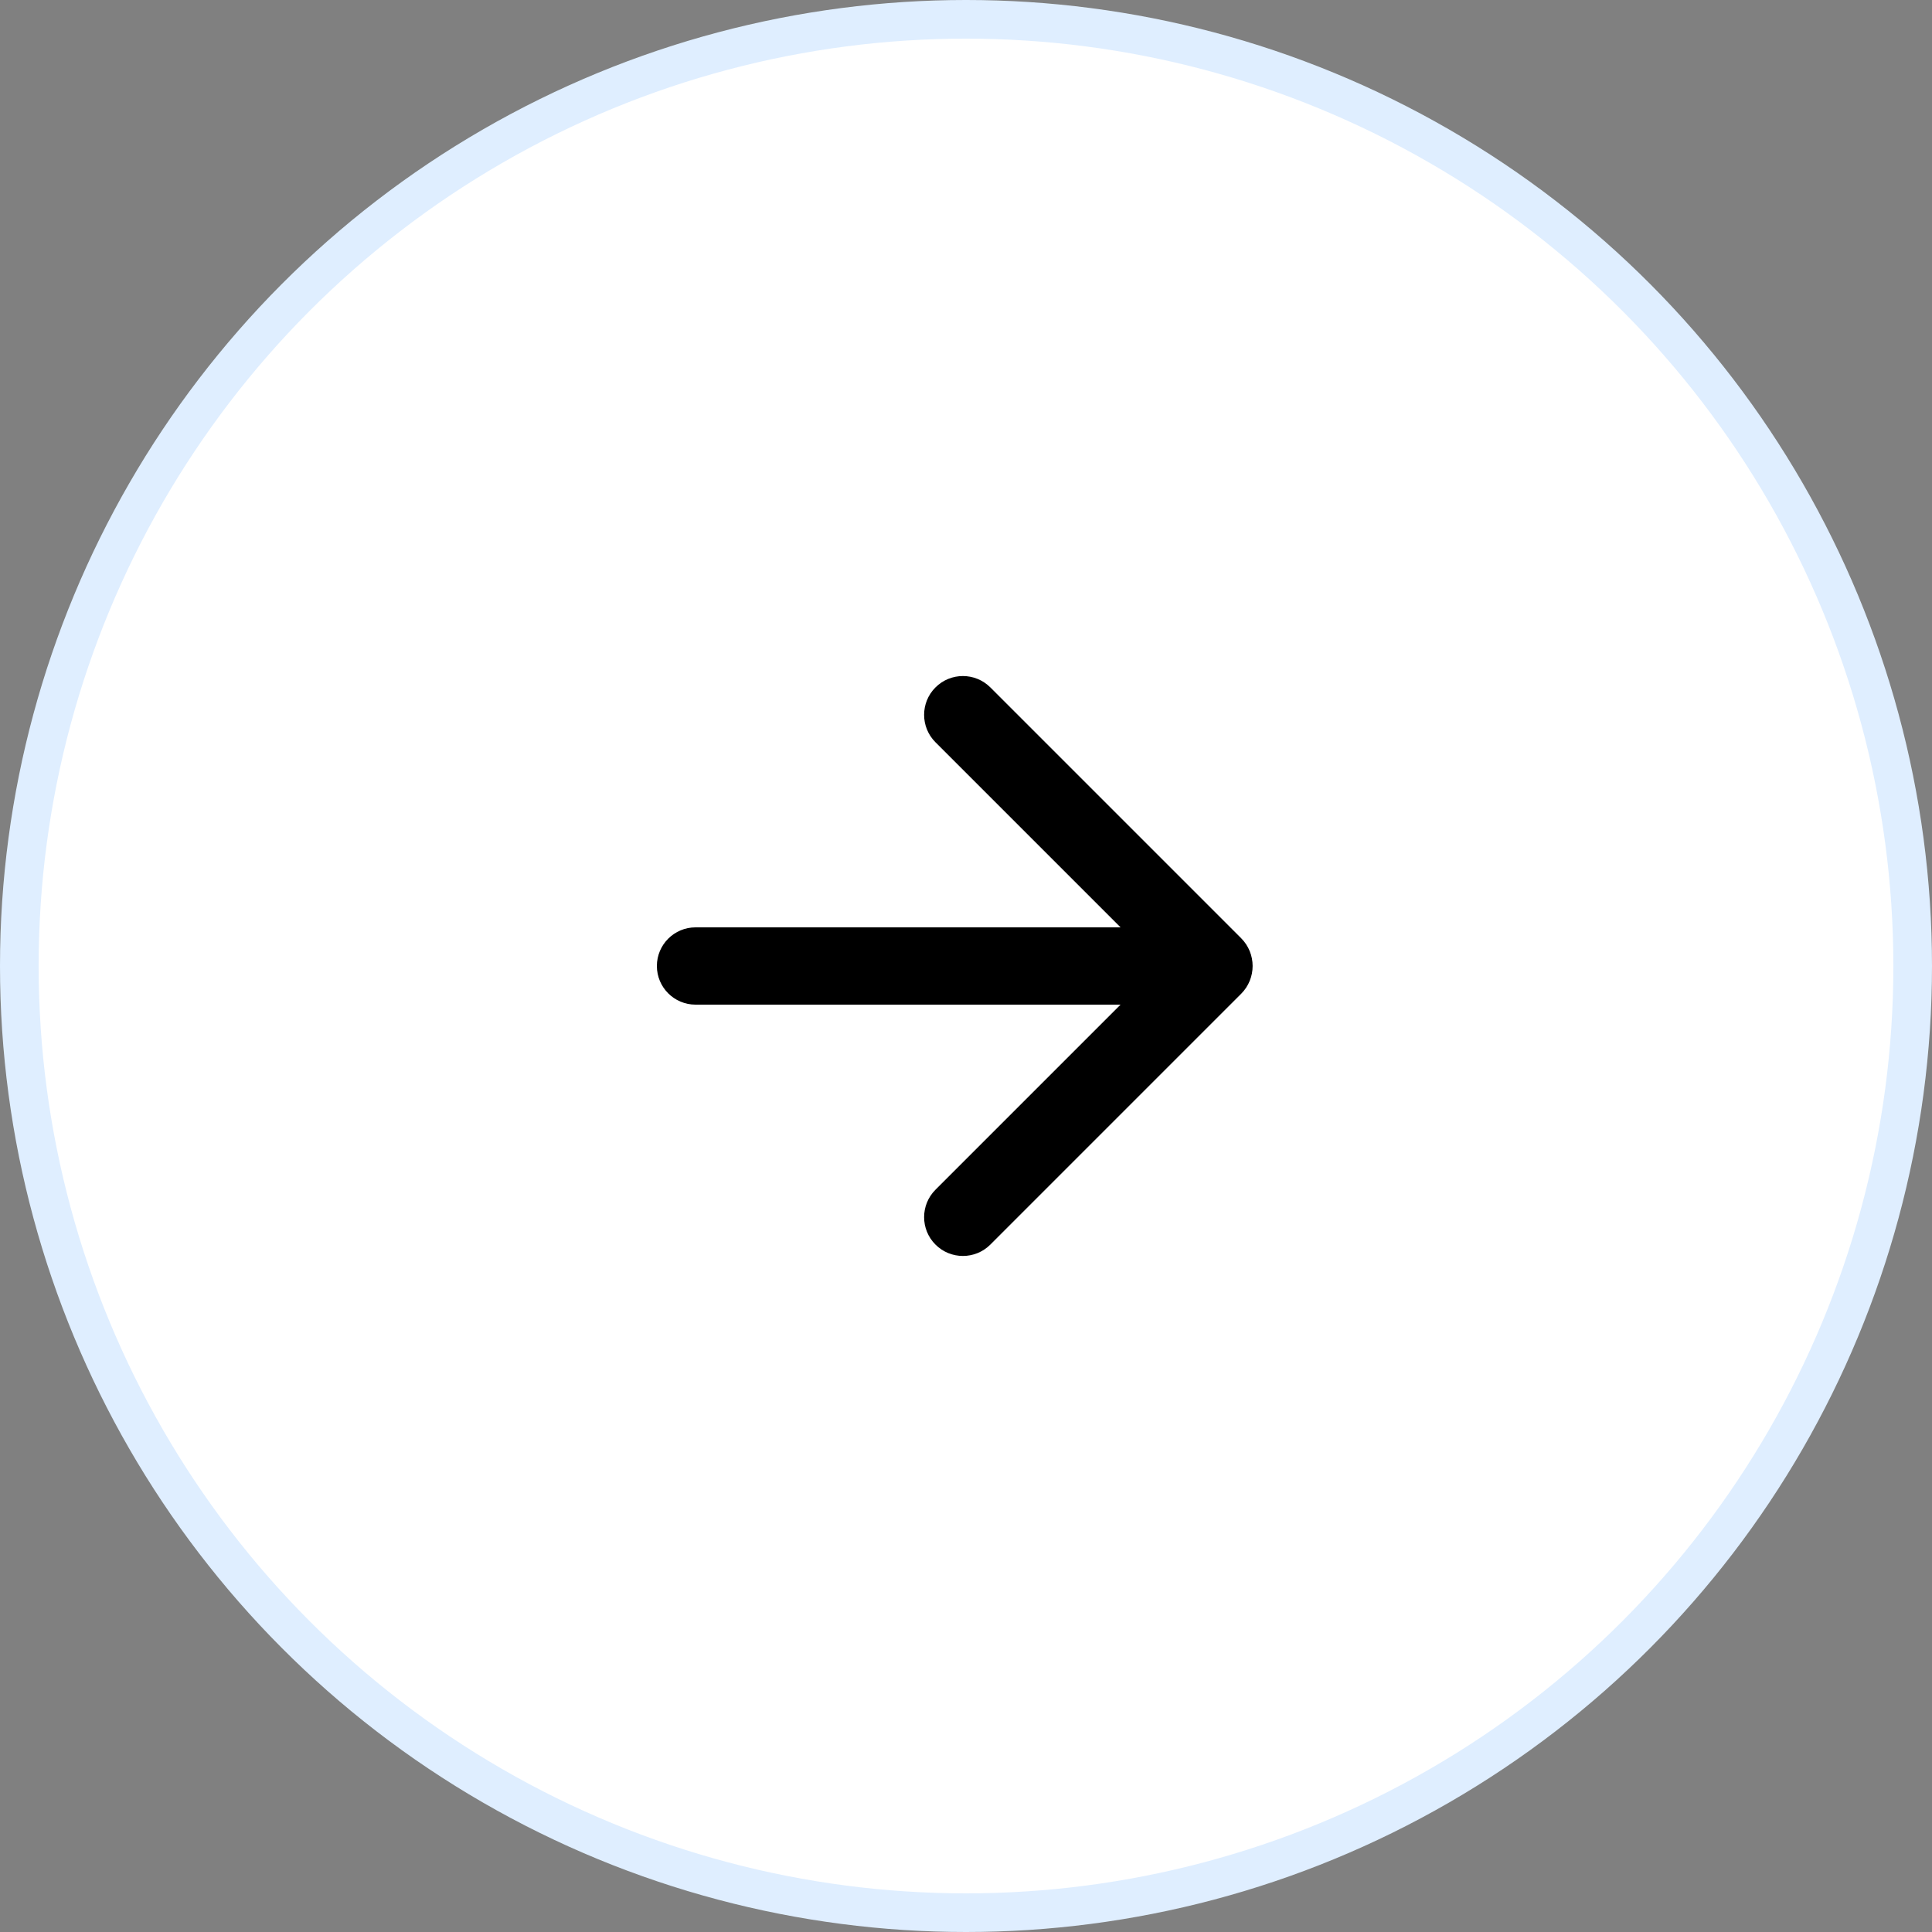 <svg width="50" height="50" viewBox="0 0 50 50" fill="none" xmlns="http://www.w3.org/2000/svg">
<rect x="0" y="0" width="50" height="50" fill="#808080" stroke="none"/>
<circle cx="25" cy="25" r="24.5" fill="white" stroke="#DFEEFF"/>
<path d="M18 26C17.448 26 17 25.552 17 25C17 24.448 17.448 24 18 24L29 24L24.21 19.21C23.818 18.818 23.818 18.182 24.21 17.79C24.602 17.398 25.238 17.398 25.63 17.79L32.12 24.28C32.517 24.678 32.517 25.322 32.12 25.72L25.63 32.21C25.238 32.602 24.602 32.602 24.21 32.21C23.818 31.818 23.818 31.182 24.21 30.79L29 26L18 26Z" fill="black"/>
</svg>

